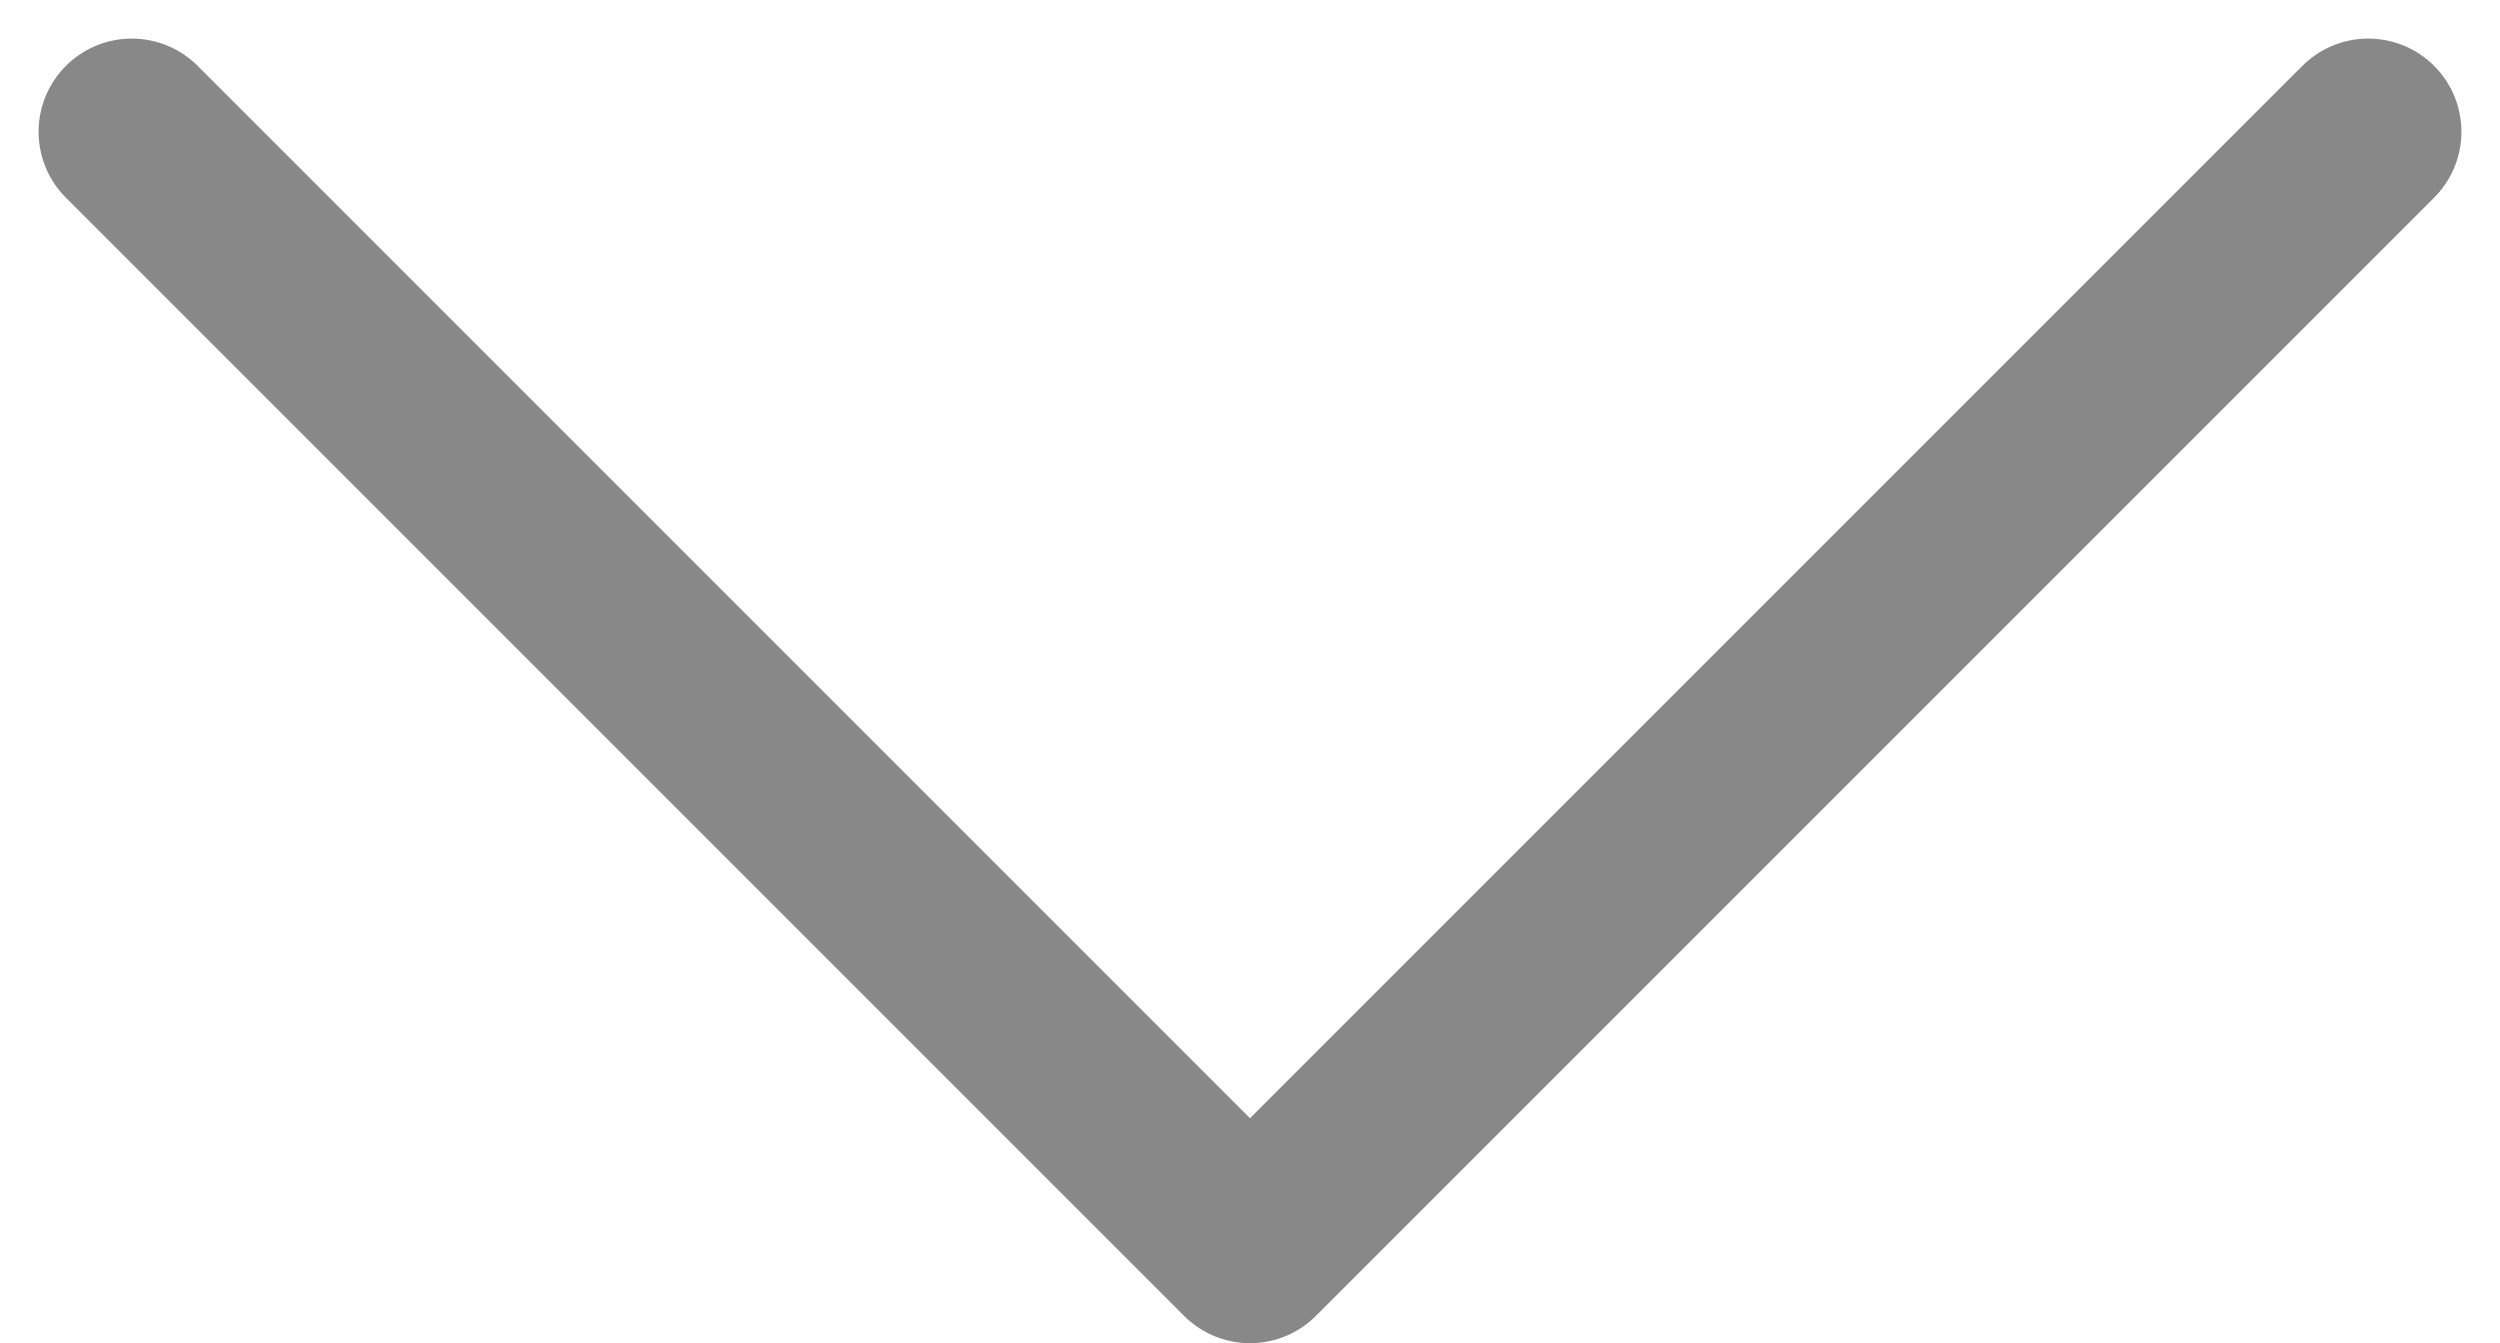 <svg xmlns="http://www.w3.org/2000/svg" width="13.414" height="7.207" viewBox="0 0 13.414 7.207">
  <g id="Icon_feather-arrow-down" data-name="Icon feather-arrow-down" transform="translate(-6.793 -17.293)">
    <path id="Path_117204" data-name="Path 117204" d="M19.5,18l-6,6-6-6" fill="none" stroke="#888" stroke-linecap="round" stroke-linejoin="round" stroke-width="1"/>
  </g>
</svg>
